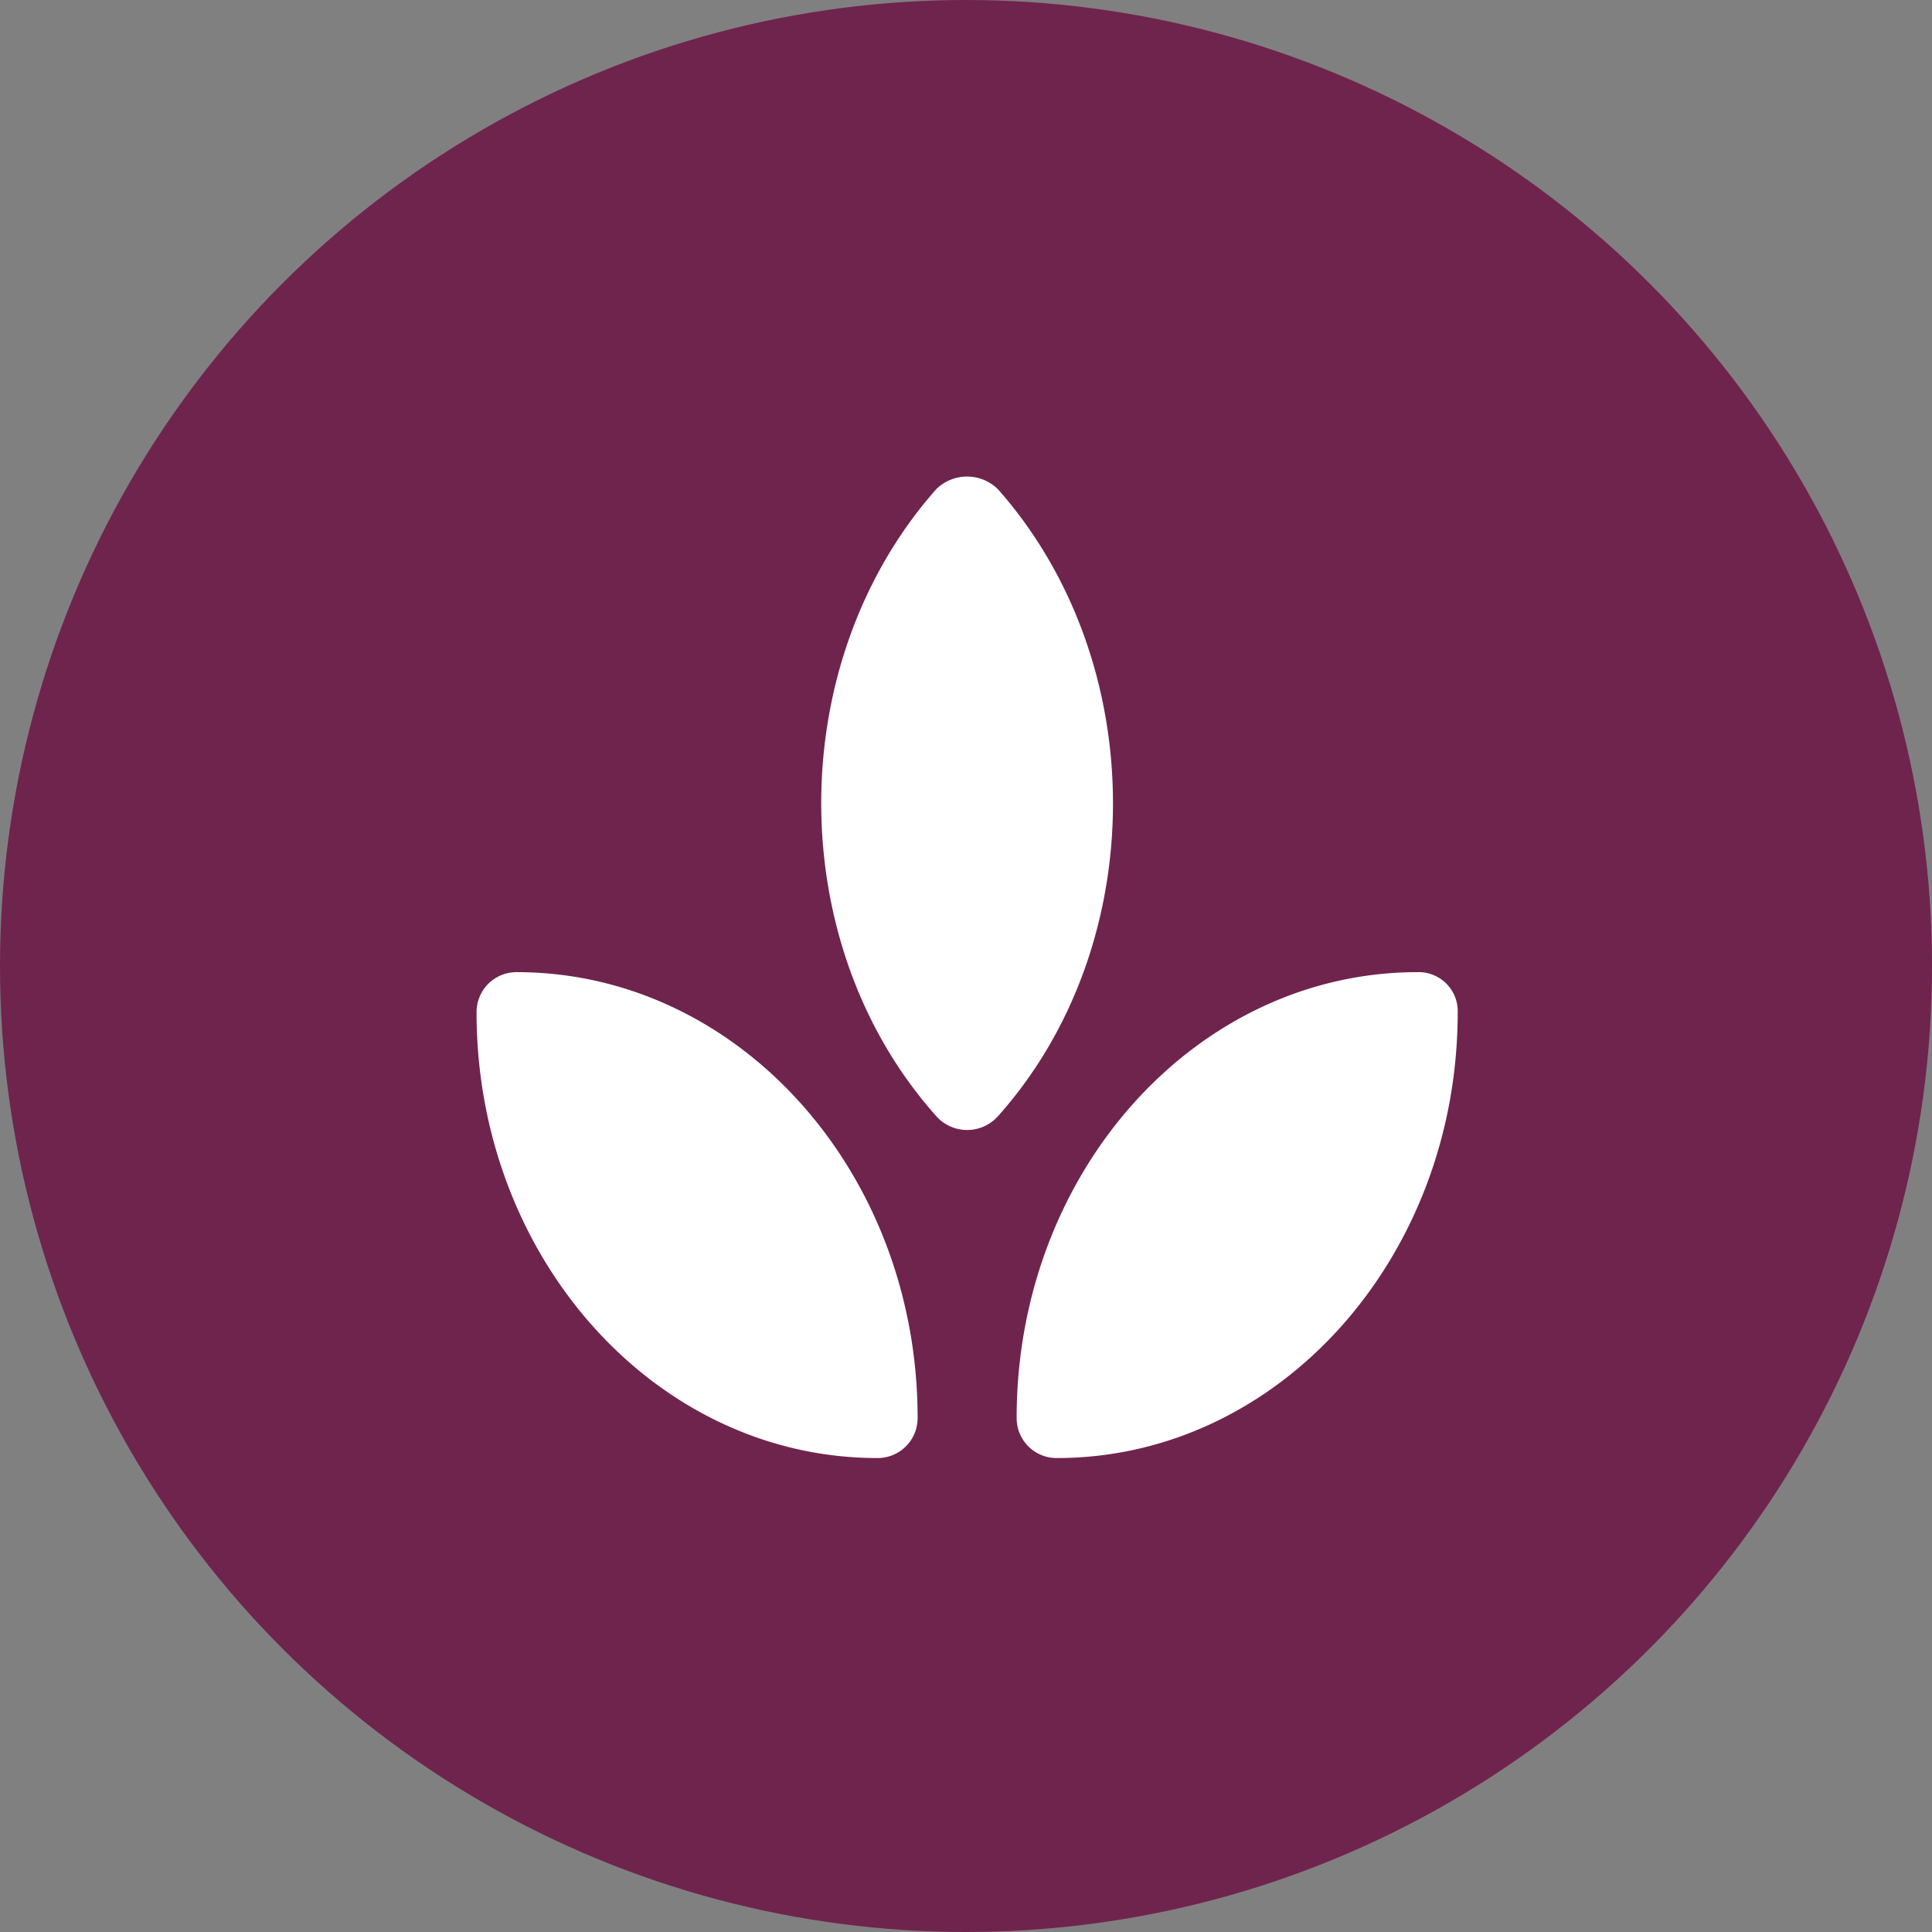 <svg xmlns="http://www.w3.org/2000/svg" width="150" height="150" viewBox="0 0 150 150">
  <rect x="0" y="0" width="150" height="150" fill="#808080" stroke="none"/>
  <g id="_3090304_autumn_fall_green_leaf_leaves_icon" data-name="3090304_autumn_fall_green_leaf_leaves_icon" transform="translate(0 0)">
    <g id="Raggruppa_94" data-name="Raggruppa 94" transform="translate(0 0)">
      <g id="_865720_beauty_bloom_blossom_flower_flower_petals_icon" data-name="865720_beauty_bloom_blossom_flower_flower petals_icon" transform="translate(0 0)">
        <circle id="Ellisse_7" data-name="Ellisse 7" cx="75" cy="75" r="75" fill="#6f244d"/>
        <g id="Raggruppa_93" data-name="Raggruppa 93" transform="translate(37 37)">
          <path id="Tracciato_253" data-name="Tracciato 253" d="M61.111,115.436a3.1,3.1,0,0,0-3.124,3.124c0,19.1,13.937,34.6,31.119,34.6a3.1,3.1,0,0,0,3.124-3.124C92.23,130.935,78.293,115.436,61.111,115.436Z" transform="translate(-57.987 -76.958)" fill="#fff"/>
          <path id="Tracciato_254" data-name="Tracciato 254" d="M151.761,115.436c-17.181,0-31.119,15.5-31.119,34.6a3.1,3.1,0,0,0,3.124,3.124c17.181,0,31.119-15.5,31.119-34.6A3.029,3.029,0,0,0,151.761,115.436Z" transform="translate(-78.71 -76.958)" fill="#fff"/>
          <path id="Tracciato_255" data-name="Tracciato 255" d="M111.7,58.934a3.408,3.408,0,0,0-4.806,0C95,72.39,95,94.258,106.9,107.594a3.211,3.211,0,0,0,4.806,0C123.6,94.258,123.6,72.39,111.7,58.934Z" transform="translate(-71.214 -57.943)" fill="#fff"/>
        </g>
      </g>
    </g>
  </g>
</svg>
